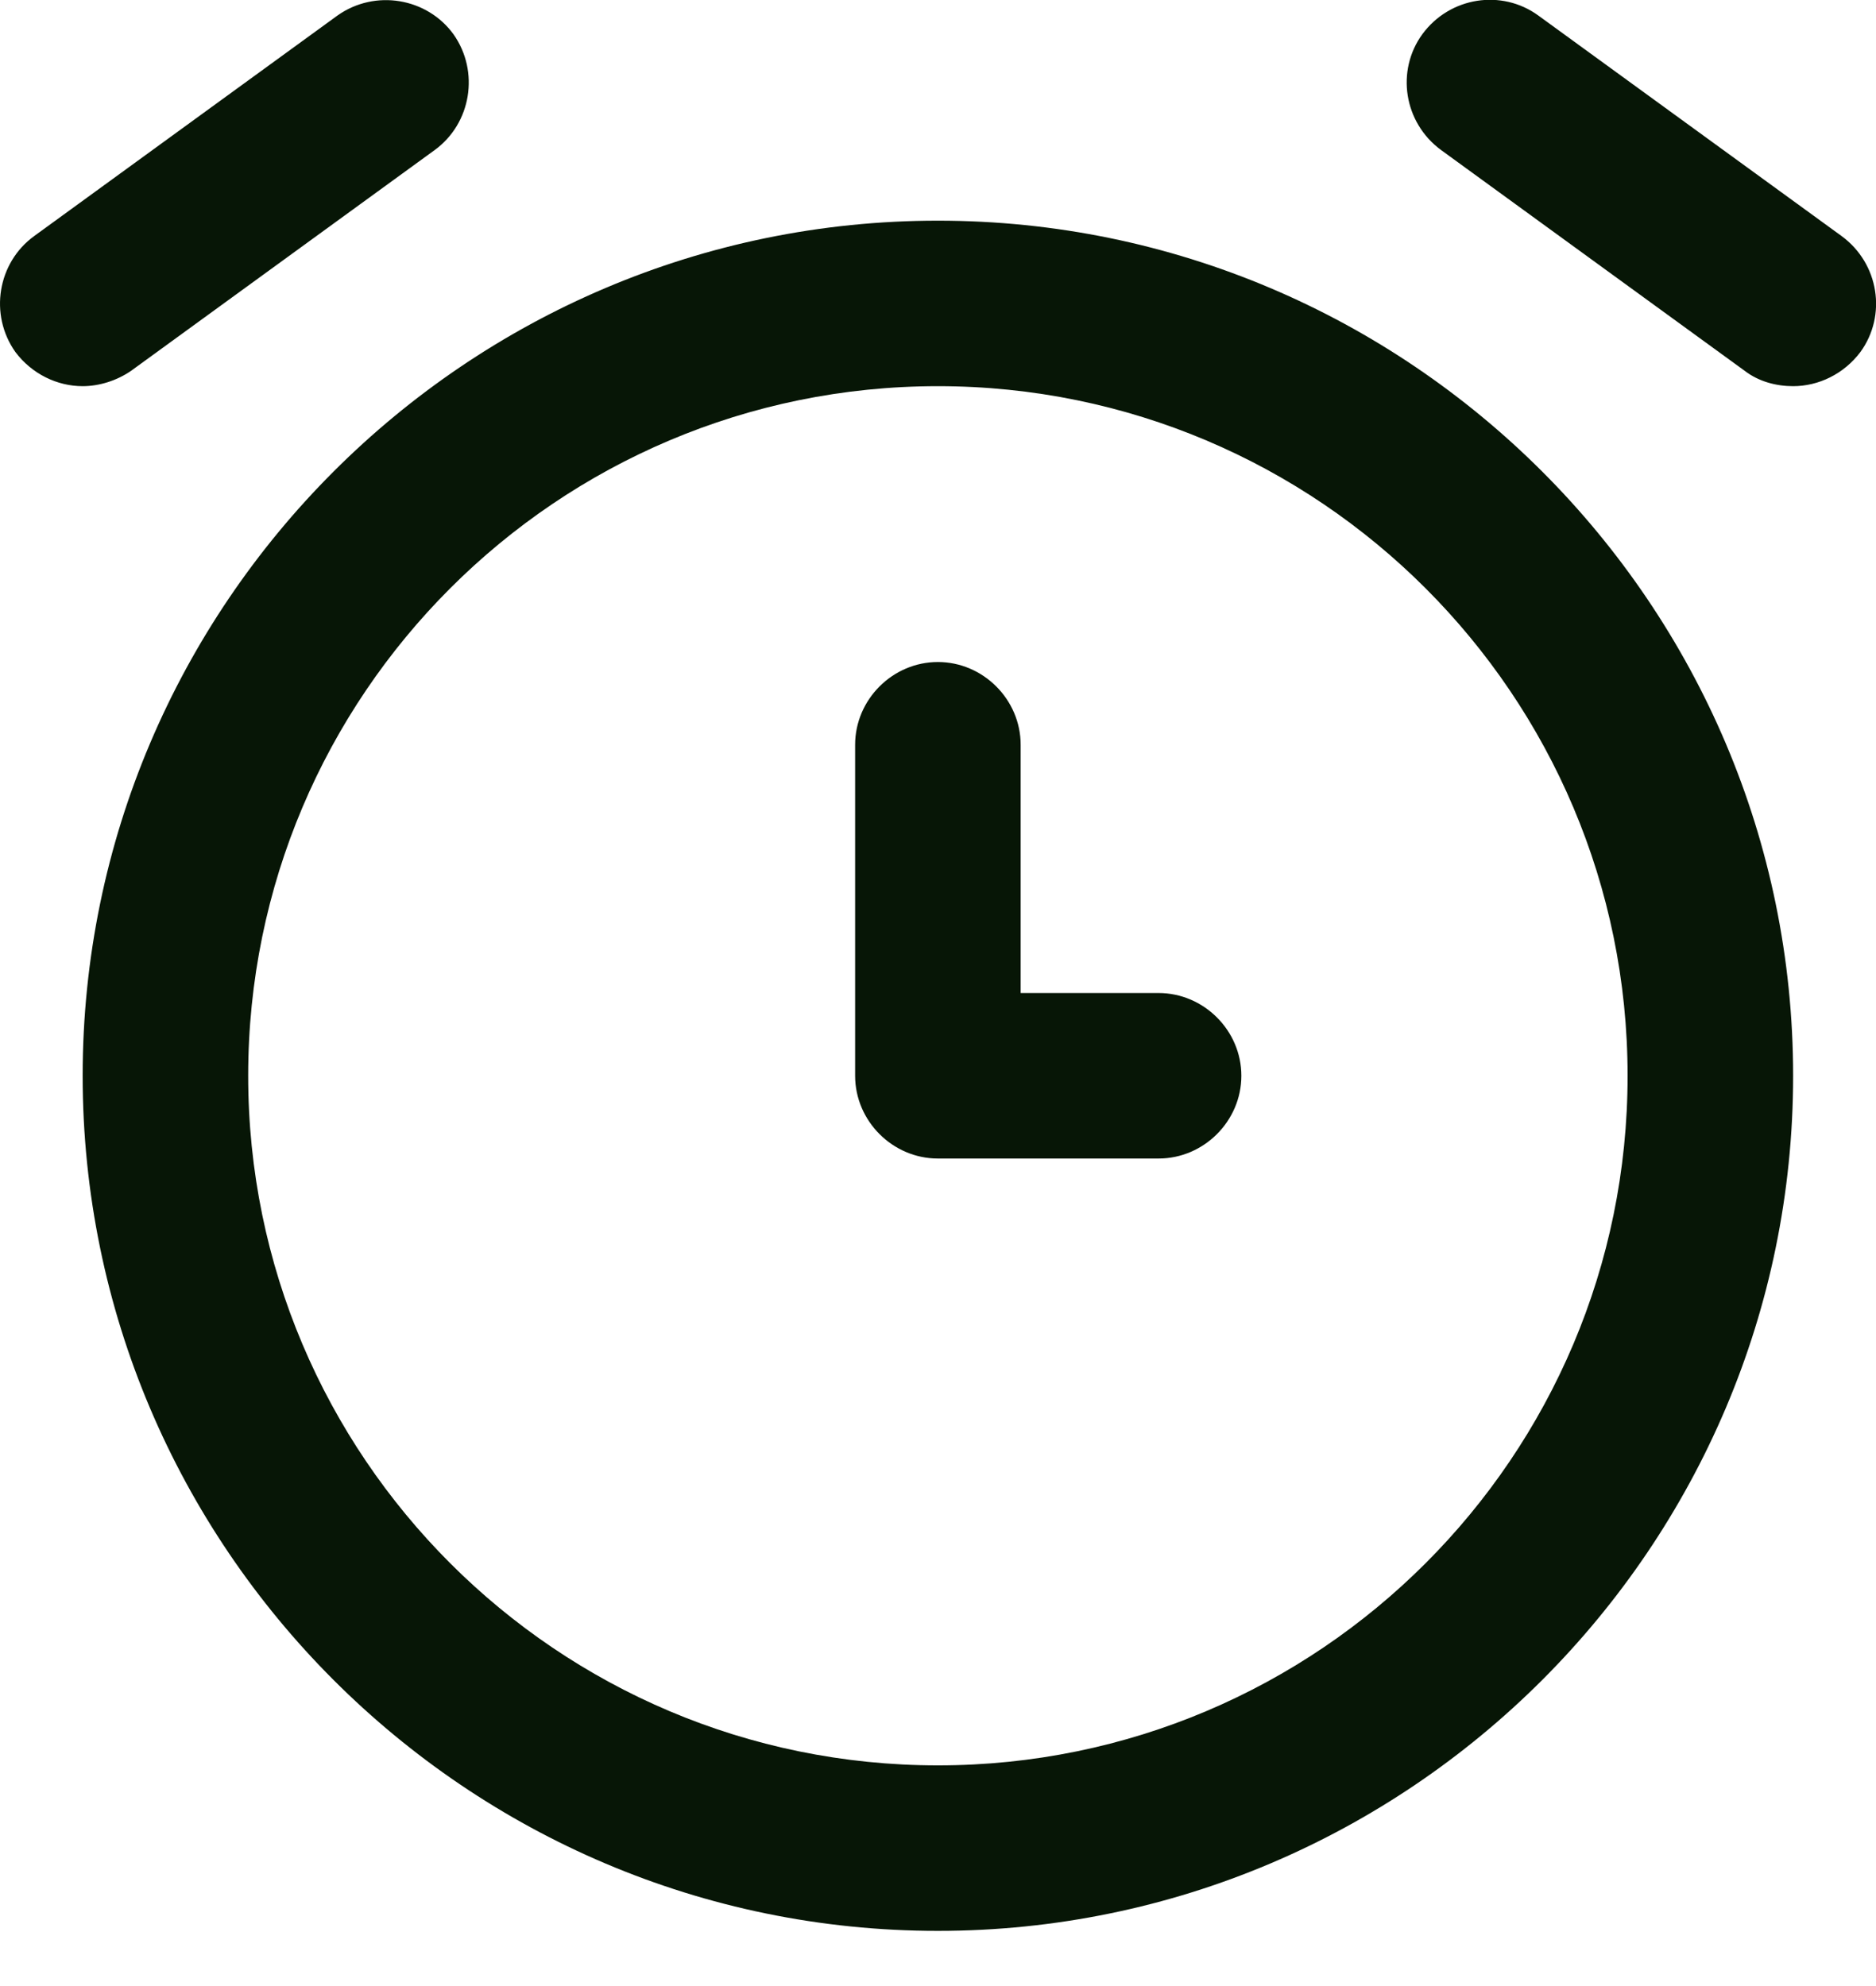 <svg xmlns="http://www.w3.org/2000/svg" fill="none" viewBox="0 0 17 18" height="18" width="17">
<path fill="#071606" d="M8.499 2C4.229 2 0.749 5.48 0.749 9.75C0.749 14.02 4.229 17.5 8.499 17.5C12.769 17.5 16.249 14.02 16.249 9.75C16.249 5.48 12.769 2 8.499 2ZM8.499 16C5.049 16 2.249 13.2 2.249 9.75C2.249 6.3 5.049 3.5 8.499 3.5C11.949 3.5 14.749 6.3 14.749 9.75C14.749 13.2 11.949 16 8.499 16ZM10.499 9H9.249V6.75C9.249 6.34 8.909 6 8.499 6C8.089 6 7.749 6.34 7.749 6.75V9.75C7.749 10.16 8.089 10.5 8.499 10.5H10.499C10.909 10.5 11.249 10.16 11.249 9.75C11.249 9.34 10.909 9 10.499 9ZM1.189 3.36L3.939 1.36C4.269 1.12 4.349 0.65 4.109 0.31C3.869 -0.02 3.399 -0.1 3.059 0.14L0.309 2.14C-0.021 2.38 -0.101 2.85 0.139 3.19C0.289 3.39 0.519 3.5 0.749 3.5C0.899 3.5 1.059 3.45 1.189 3.36ZM16.689 2.14L13.939 0.14C13.609 -0.1 13.139 -0.03 12.889 0.31C12.649 0.64 12.719 1.11 13.059 1.36L15.809 3.36C15.939 3.46 16.099 3.5 16.249 3.5C16.479 3.5 16.709 3.39 16.859 3.19C17.099 2.86 17.029 2.39 16.689 2.14Z"></path>
</svg>
